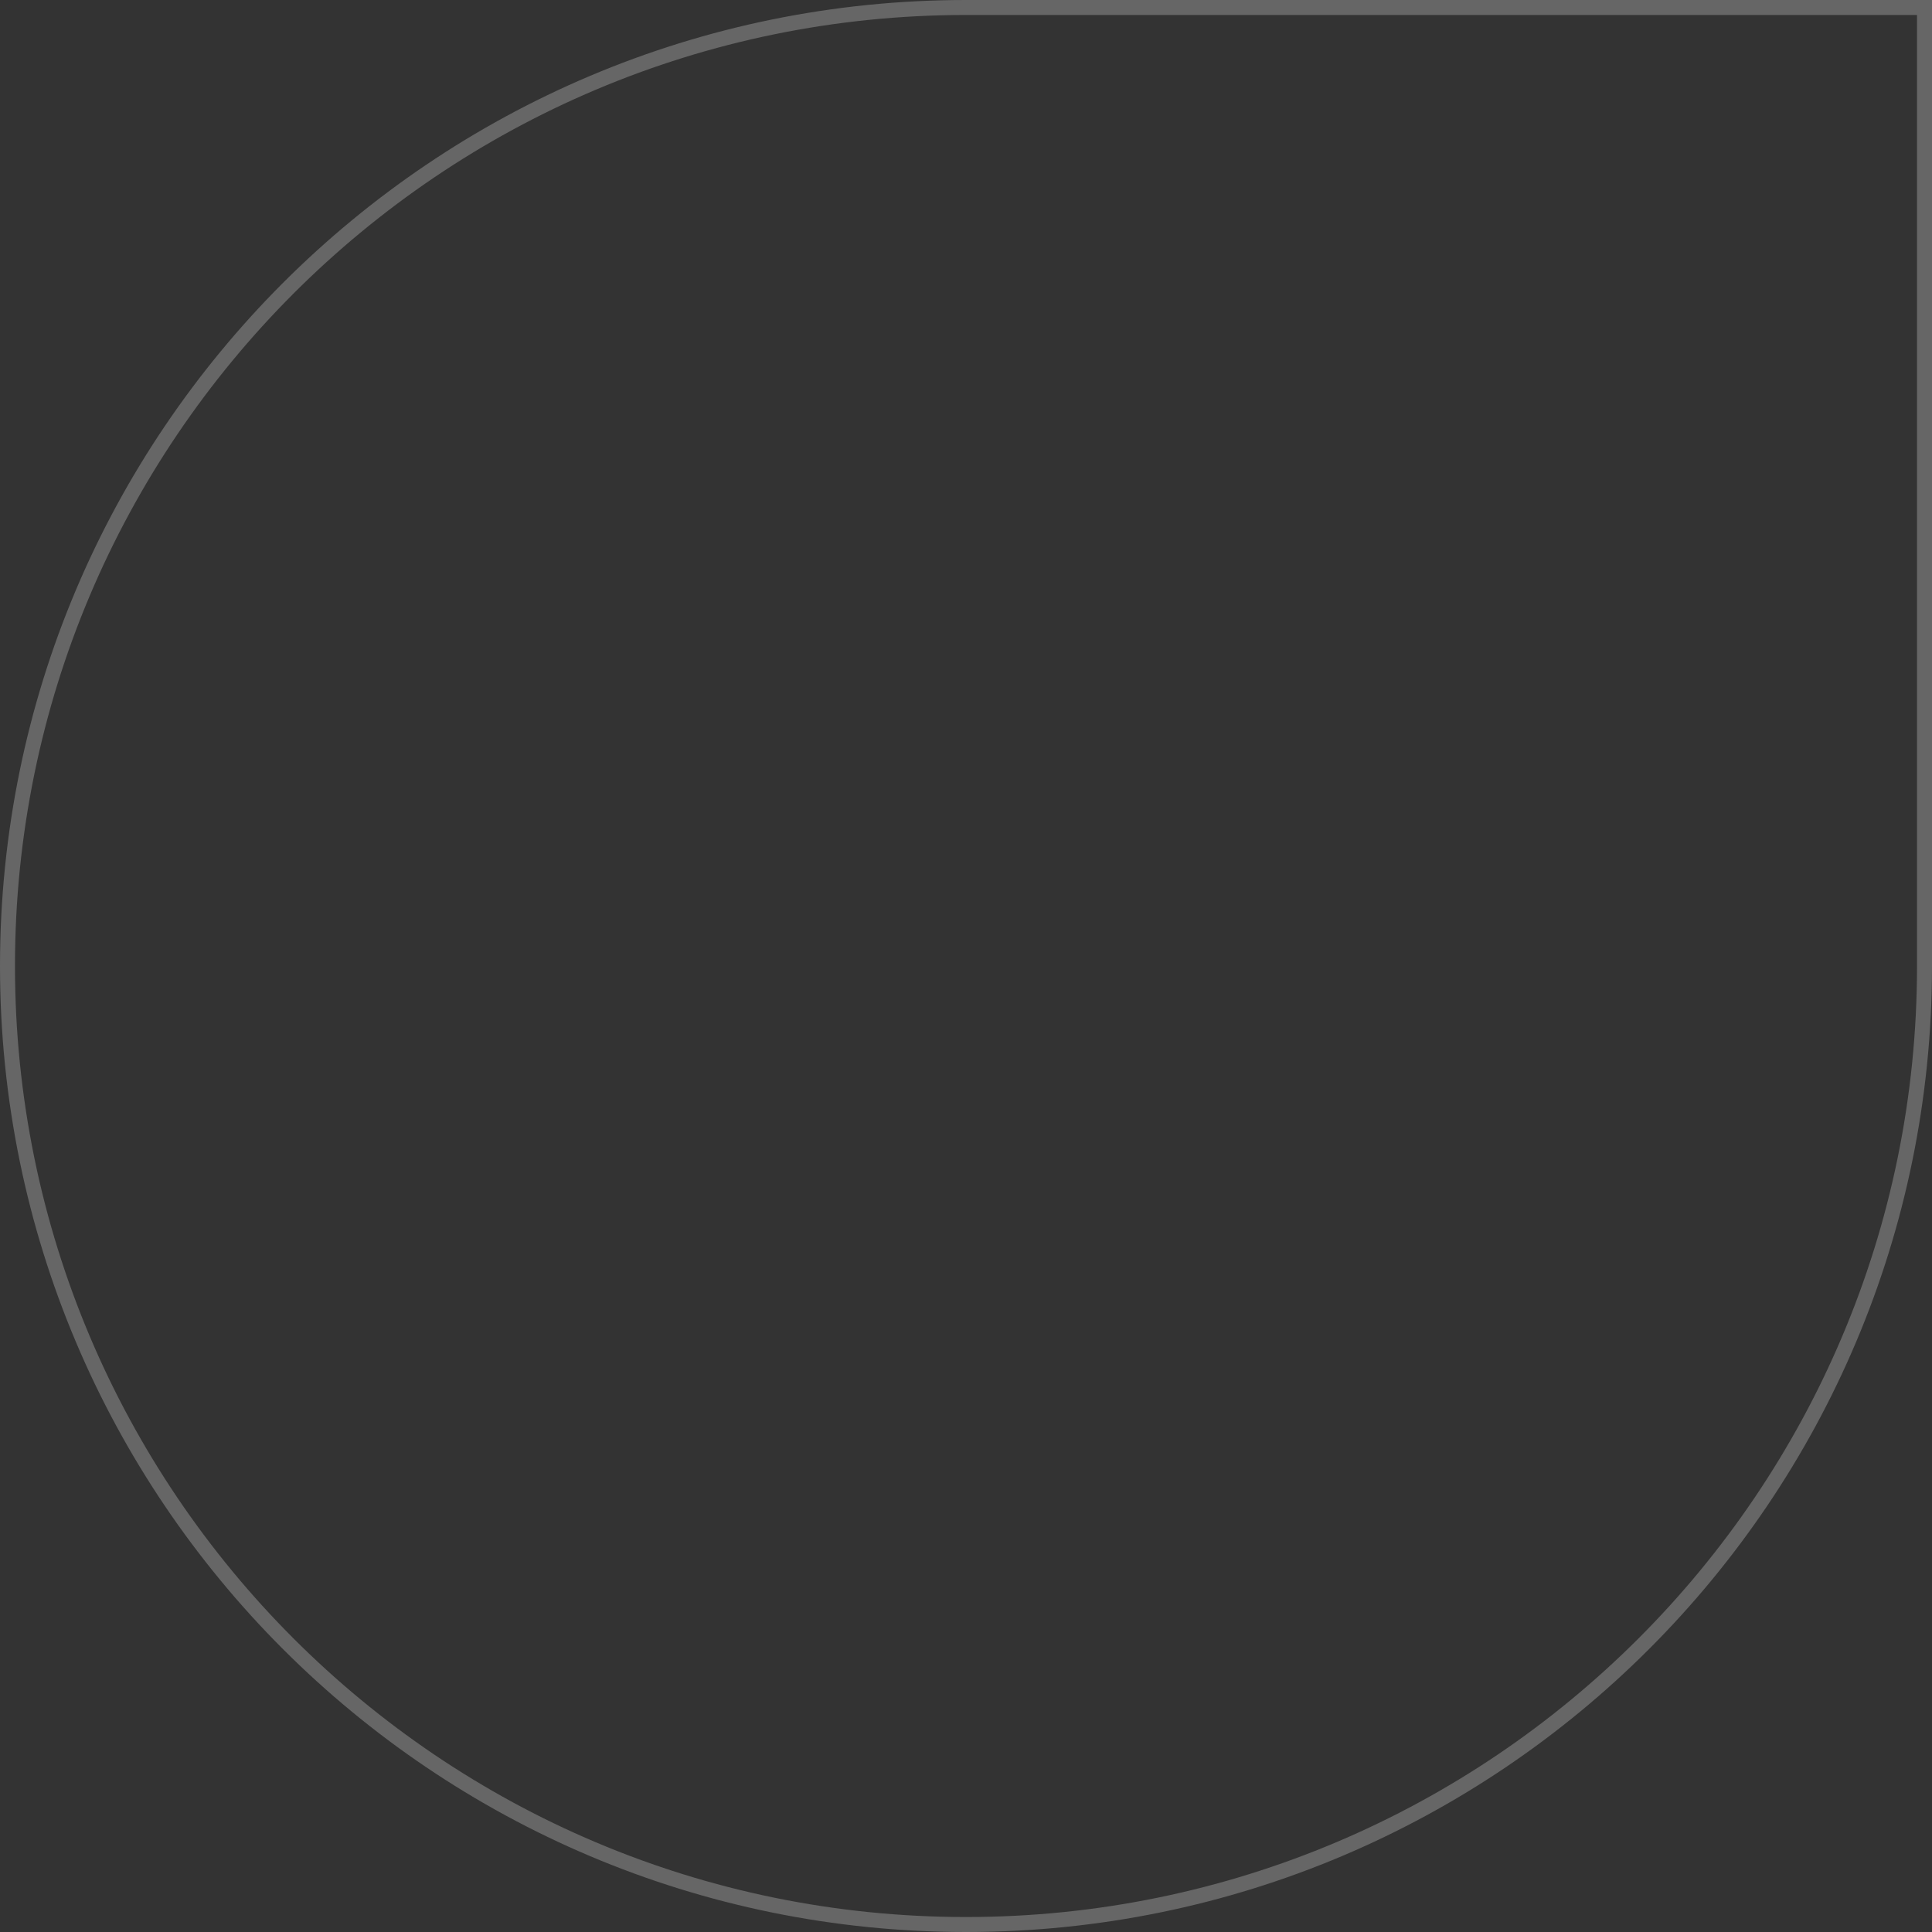 <?xml version="1.0" encoding="UTF-8"?> <svg xmlns="http://www.w3.org/2000/svg" width="129" height="129" viewBox="0 0 129 129" fill="none"><rect x="0" y="0" width="129" height="129" fill="#333333" stroke="none"/> <path opacity="0.25" d="M64.5 0.5L128.5 0.5L128.5 64.5C128.5 99.846 99.846 128.5 64.5 128.5C29.154 128.5 0.5 99.846 0.5 64.5C0.5 29.154 29.154 0.5 64.5 0.5Z" stroke="white"></path> </svg> 